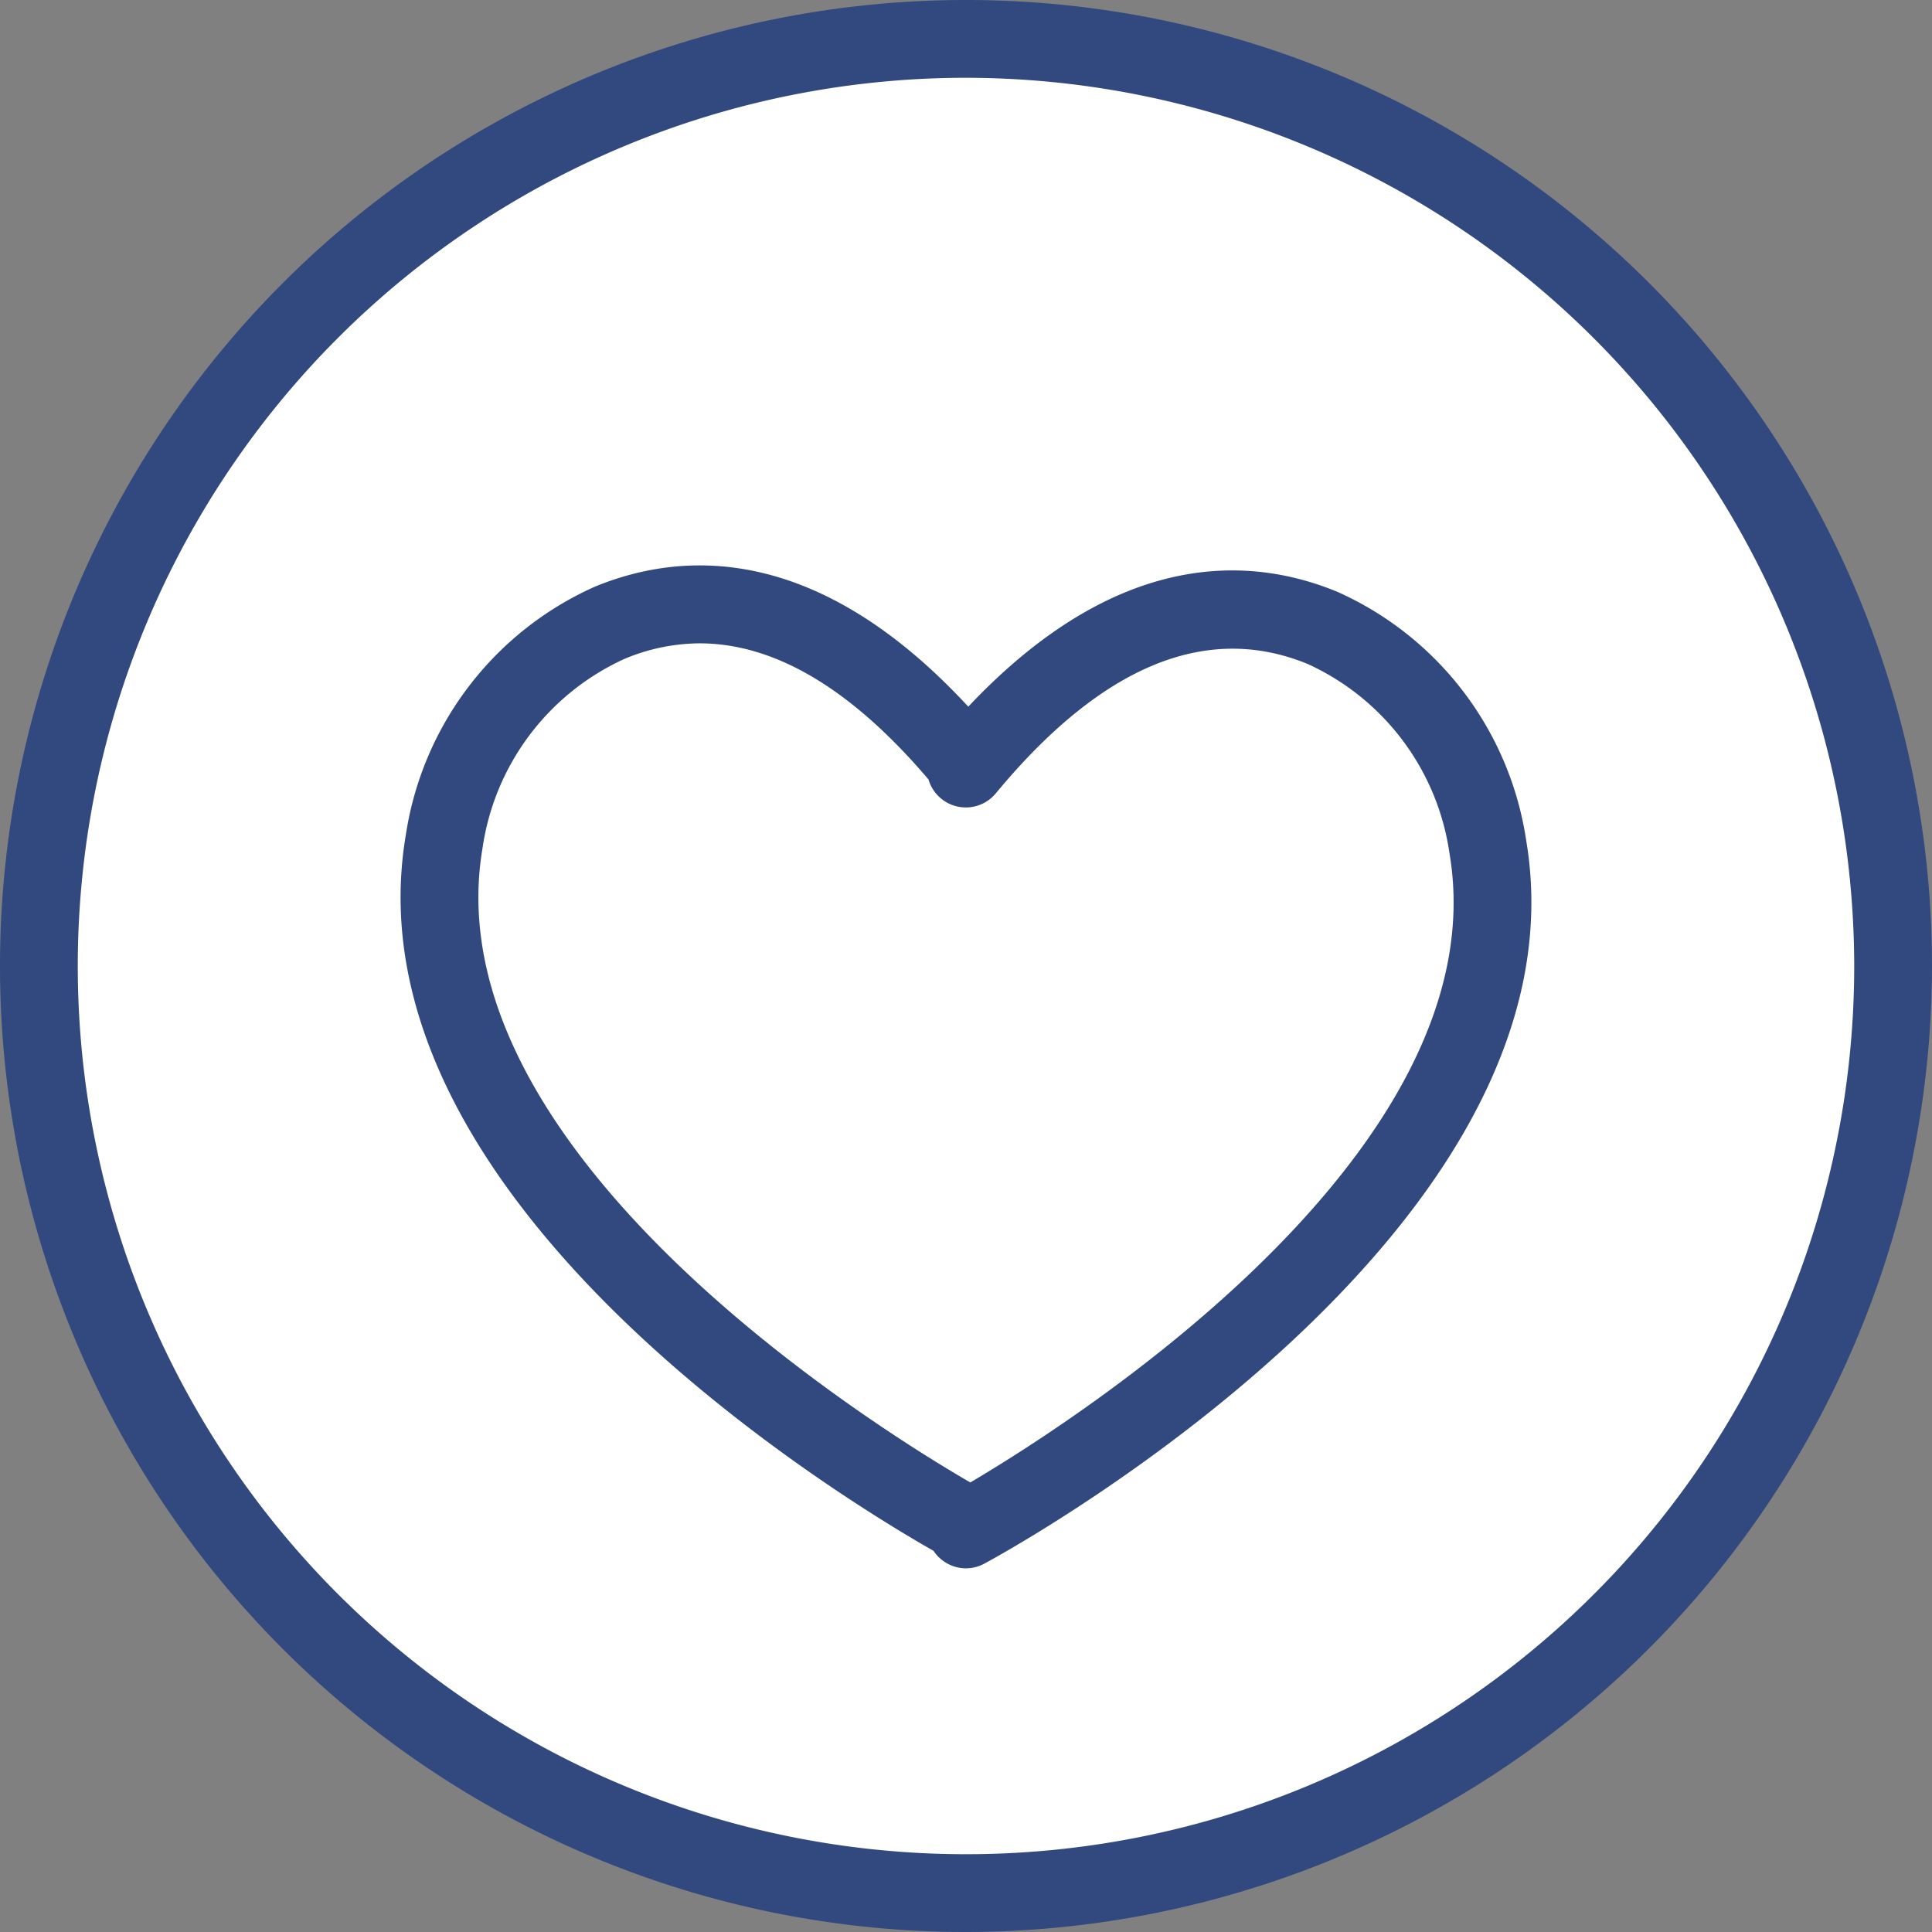 <svg id="Whishlist" xmlns="http://www.w3.org/2000/svg" width="37.256" height="37.256" viewBox="0 0 37.256 37.256">
  <rect x="0" y="0" width="37.256" height="37.256" fill="#808080" stroke="none"/>
  <rect id="Rectangle_89" data-name="Rectangle 89" width="35.755" height="35.755" rx="17.878" transform="translate(0.751 0.75)" fill="#fff"/>
  <path id="Path_543" data-name="Path 543" d="M181.113,75.976a18.628,18.628,0,1,1,18.628-18.628A18.65,18.65,0,0,1,181.113,75.976Zm0-35.756a17.128,17.128,0,1,0,17.128,17.128A17.147,17.147,0,0,0,181.113,40.22Z" transform="translate(-162.485 -38.72)" fill="#324980"/>
  <path id="Path_544" data-name="Path 544" d="M191.176,55.049a5.482,5.482,0,0,0-3.191-4.225c-1.635-.673-4.08-.662-6.872,2.708v-.1c-2.792-3.37-5.236-3.38-6.871-2.707a5.484,5.484,0,0,0-3.192,4.224c-1.2,7.1,10.063,13.164,10.063,13.164v.1S192.375,62.144,191.176,55.049Z" transform="translate(-162.485 -38.72)" fill="#fff"/>
  <path id="Path_545" data-name="Path 545" d="M181.113,68.963a.742.742,0,0,1-.385-.107.757.757,0,0,1-.241-.23c-1.791-1.018-11.356-6.813-10.177-13.8a6.268,6.268,0,0,1,3.647-4.793c1.7-.7,4.295-.829,7.2,2.314,2.869-3.042,5.426-2.911,7.112-2.217a6.261,6.261,0,0,1,3.646,4.793h0c1.273,7.539-9.968,13.691-10.447,13.949A.753.753,0,0,1,181.113,68.963Zm-5.14-17.837a3.788,3.788,0,0,0-1.446.3,4.756,4.756,0,0,0-2.738,3.656c-.995,5.894,7.734,11.256,9.407,12.225,2.012-1.188,10.207-6.407,9.241-12.128h0a4.757,4.757,0,0,0-2.737-3.656c-1.954-.8-3.975.036-6.01,2.493a.75.75,0,0,1-1.3-.265C178.9,52,177.424,51.126,175.973,51.126Z" transform="translate(-162.485 -38.72)" fill="#324980"/>
</svg>
